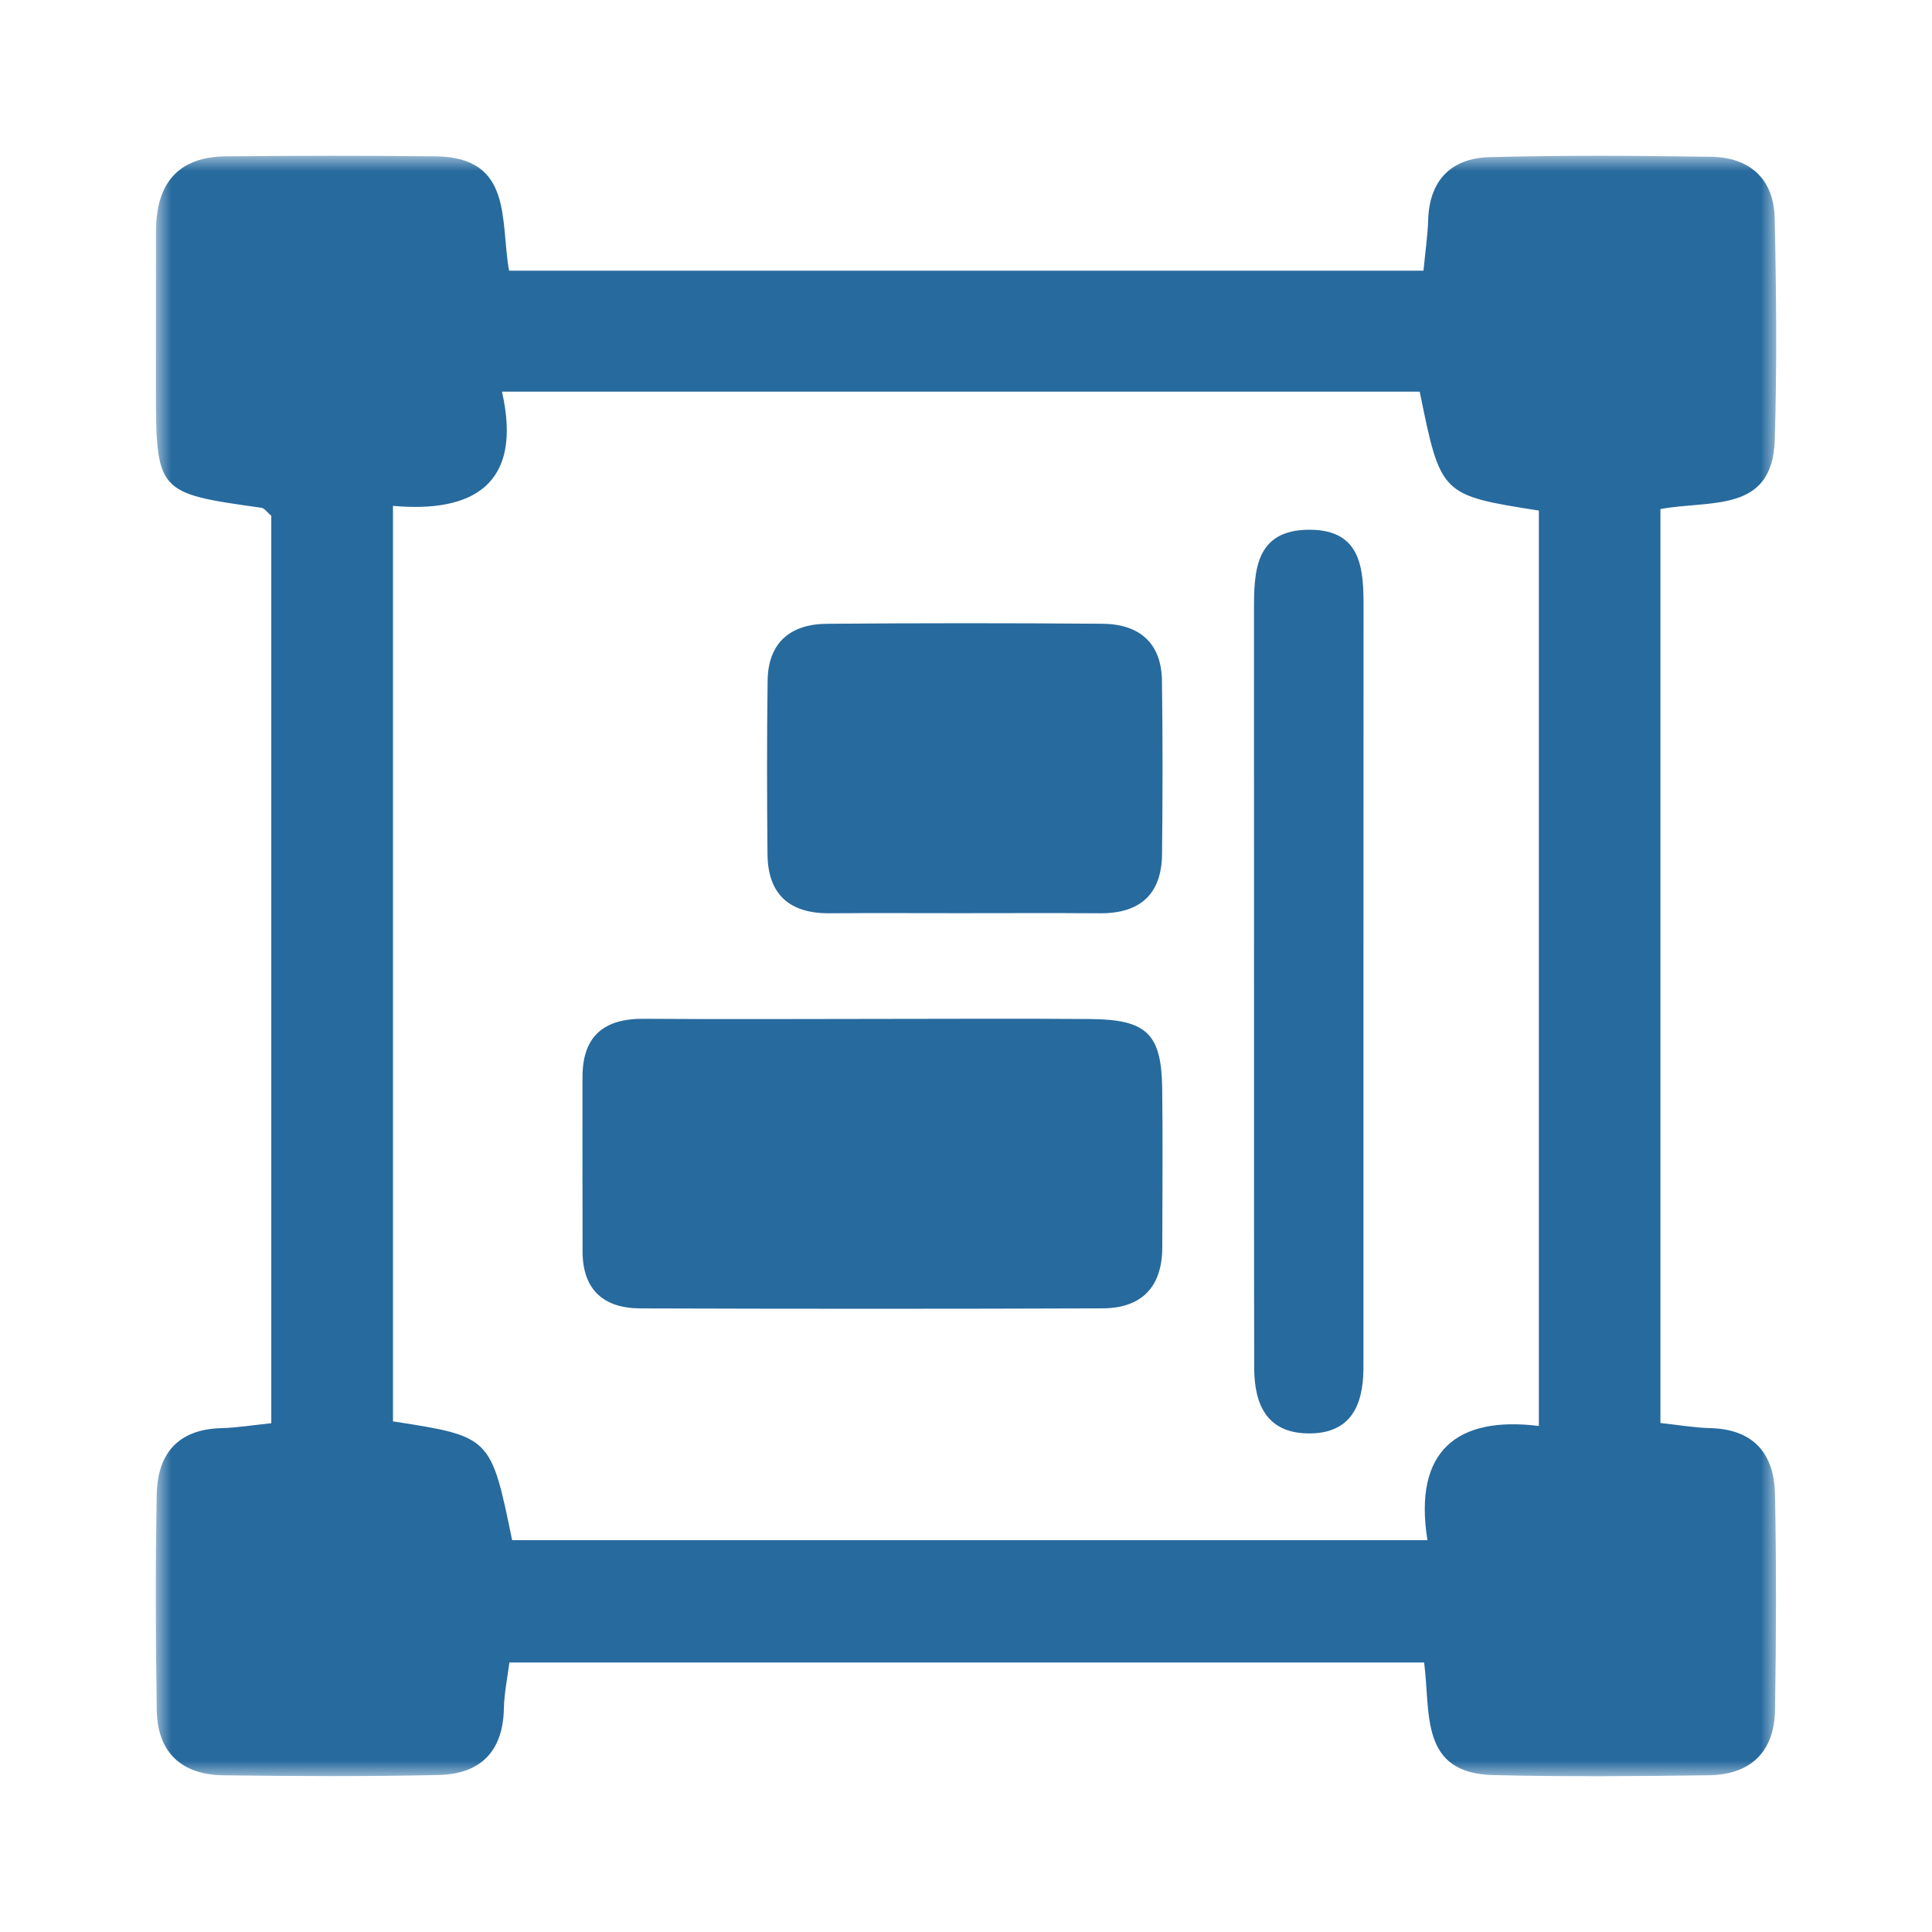 <?xml version="1.0" encoding="UTF-8"?>
<svg width="62px" height="62px" viewBox="0 0 62 62" version="1.1" xmlns="http://www.w3.org/2000/svg" xmlns:xlink="http://www.w3.org/1999/xlink">
    <title>Icons/Solutions/Align</title>
    <defs>
        <polygon id="path-1" points="4.41724756e-17 0 52 0 52 52 4.41724756e-17 52"></polygon>
    </defs>
    <g id="Symbols" stroke="none" stroke-width="1" fill="none" fill-rule="evenodd">
        <g id="Group-10" transform="translate(5, 5)">
            <g id="Group-3">
                <mask id="mask-2" fill="white">
                    <use xlink:href="#path-1"></use>
                </mask>
                <g id="Clip-2"></g>
                <path d="M44.384,40.761 C41.763,40.436 40.349,41.553 40.808,44.427 L11.435,44.427 C10.752,41.101 10.752,41.101 7.611,40.613 L7.611,11.234 C10.13,11.459 11.795,10.588 11.109,7.568 L40.56,7.568 C41.235,10.889 41.235,10.889 44.384,11.385 L44.384,40.761 Z M49.88,40.83 C49.369,40.817 48.859,40.727 48.285,40.666 L48.285,11.336 C49.888,11.039 51.881,11.482 51.954,9.121 C52.027,6.75 52.004,4.373 51.952,2.001 C51.924,0.75 51.161,0.052 49.922,0.032 C47.548,-0.005 45.173,-0.02 42.801,0.043 C41.582,0.076 40.87,0.773 40.831,2.062 C40.815,2.579 40.737,3.094 40.681,3.687 L11.337,3.687 C11.047,2.089 11.477,0.044 8.979,0.017 C6.737,-0.007 4.495,-0.004 2.253,0.017 C0.692,0.031 0.008,0.911 0.008,2.414 C0.008,4.063 0.002,5.712 0.004,7.36 C0.005,10.813 0.017,10.823 3.384,11.294 C3.489,11.308 3.577,11.445 3.706,11.553 L3.706,40.673 C3.125,40.732 2.613,40.817 2.098,40.831 C0.699,40.868 0.052,41.664 0.029,42.966 C-0.012,45.273 -0.007,47.582 0.031,49.89 C0.053,51.239 0.831,51.954 2.164,51.971 C4.471,52 6.78,52.014 9.087,51.961 C10.404,51.931 11.142,51.216 11.17,49.835 C11.18,49.332 11.287,48.831 11.347,48.352 L40.702,48.352 C40.914,49.972 40.549,51.906 42.916,51.964 C45.222,52.021 47.531,52.001 49.839,51.97 C51.175,51.952 51.941,51.222 51.963,49.877 C52,47.57 52.008,45.261 51.962,42.953 C51.936,41.652 51.277,40.863 49.88,40.83 L49.88,40.83 Z" id="Fill-1" fill="#276A9E" mask="url(#mask-2)"></path>
            </g>
            <path d="M29.996,27.702 C27.689,27.683 25.382,27.698 23.075,27.698 C20.603,27.7 18.131,27.713 15.659,27.694 C14.378,27.684 13.695,28.253 13.693,29.56 C13.691,31.427 13.693,33.294 13.695,35.162 C13.697,36.393 14.375,36.984 15.548,36.988 C20.491,37.004 25.435,37.005 30.378,36.987 C31.638,36.982 32.297,36.302 32.299,35.026 C32.301,33.323 32.319,31.62 32.296,29.918 C32.271,28.174 31.798,27.717 29.996,27.702" id="Fill-4" fill="#276A9E"></path>
            <path d="M30.38,15.017 C27.433,14.994 24.484,14.994 21.537,15.018 C20.355,15.027 19.65,15.633 19.634,16.837 C19.609,18.698 19.611,20.56 19.63,22.421 C19.644,23.691 20.323,24.318 21.622,24.308 C23.013,24.297 24.404,24.305 25.794,24.305 C27.296,24.305 28.798,24.297 30.299,24.308 C31.599,24.317 32.276,23.685 32.291,22.418 C32.312,20.557 32.315,18.695 32.288,16.834 C32.269,15.634 31.563,15.027 30.38,15.017" id="Fill-6" fill="#276A9E"></path>
            <path d="M37.048,12 C35.252,11.987 35.242,13.36 35.242,14.612 C35.244,18.574 35.243,22.535 35.243,26.497 C35.245,30.63 35.24,34.764 35.249,38.897 C35.251,40.049 35.638,41.021 37.058,41 C38.371,40.981 38.736,40.063 38.753,38.974 C38.756,38.802 38.755,38.63 38.755,38.457 C38.755,30.477 38.754,22.497 38.758,14.517 C38.758,13.316 38.727,12.013 37.048,12" id="Fill-8" fill="#276A9E"></path>
        </g>
    </g>
</svg>